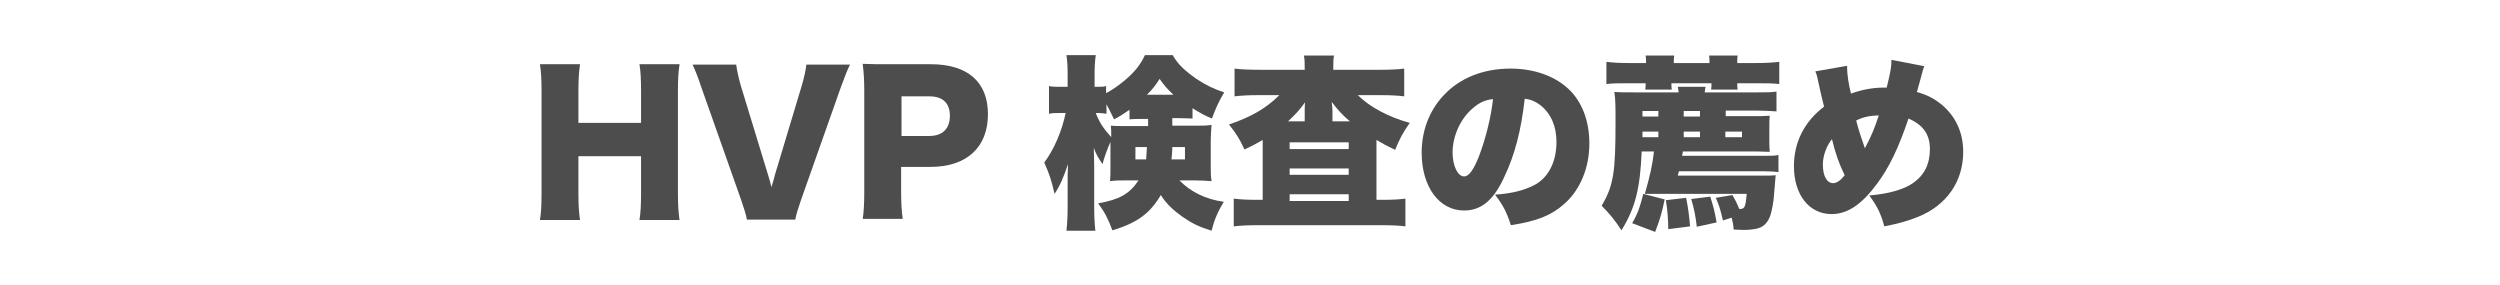 <?xml version="1.0" encoding="utf-8"?>
<!-- Generator: Adobe Illustrator 28.2.0, SVG Export Plug-In . SVG Version: 6.00 Build 0)  -->
<svg version="1.1" id="レイヤー_1" xmlns="http://www.w3.org/2000/svg" xmlns:xlink="http://www.w3.org/1999/xlink" x="0px"
	 y="0px" viewBox="0 0 630.6 71.8" style="enable-background:new 0 0 630.6 71.8;" xml:space="preserve">
<style type="text/css">
	.st0{fill:#4D4D4D;}
</style>
<g>
	<g>
		<path class="st0" d="M171.4,16.3c-0.3,1.9-0.4,3.7-0.4,7v25.2c0,3.1,0.1,4.7,0.4,7h-10.1c0.3-2,0.4-3.7,0.4-7v-9.1h-15.8v9.1
			c0,3.1,0.1,4.8,0.4,7h-10.1c0.3-1.9,0.4-3.7,0.4-7V23.2c0-3.2-0.1-4.9-0.4-7h10.1c-0.3,2.2-0.4,4-0.4,7V31h15.8v-7.8
			c0-3.2-0.1-5.1-0.4-7H171.4z"/>
		<path class="st0" d="M193.7,44c0.4,1.3,0.4,1.3,0.9,3.2c0.6-2.1,0.7-2.3,0.9-3.2l6.8-22.6c0.6-2.2,0.9-3.5,1.1-5.1h11
			c-0.7,1.4-1.1,2.5-2.3,5.7l-10,28.3c-0.8,2.3-1.3,3.9-1.5,5.1h-12.2c-0.2-1.2-0.7-2.8-1.5-5.1l-10-28.3c-0.9-2.7-1.4-3.9-2.2-5.7
			h11c0.2,1.5,0.6,3.3,1.1,5.1L193.7,44z"/>
		<path class="st0" d="M217.6,55.4c0.3-2.1,0.4-4.2,0.4-7V23c0-2.5-0.1-4.7-0.4-6.9c2.2,0.1,3.9,0.1,6.9,0.1h10.3
			c9.3,0,14.4,4.5,14.4,12.6c0,8.4-5.4,13.3-14.5,13.3h-7.4v6c0,2.8,0.1,5.1,0.4,7.1H217.6z M234.4,34.3c3.3,0,5.2-1.8,5.2-5.1
			c0-3.2-1.8-4.9-5.2-4.9h-7v10H234.4z"/>
		<path class="st0" d="M295.8,31.7h5.8c1.8,0,2.8,0,4-0.2c-0.1,1.6-0.2,2.6-0.2,3.9v6.7c0,1.4,0,2.2,0.2,3.6
			c-1.4-0.1-2.5-0.2-4.3-0.2h-3.8c2.8,2.9,6.7,4.8,11.2,5.4c-1.6,2.6-2.4,4.6-3.1,7.3c-3.2-1-5-1.9-7.3-3.5
			c-2.4-1.7-4.1-3.3-5.5-5.5c-2.7,4.6-5.9,7-12.2,8.9c-1.2-3.1-1.9-4.5-3.6-6.8c5.4-1,7.8-2.3,10.2-5.8h-2.9c-1.8,0-3,0-4.3,0.2
			c0.1-1.4,0.1-2,0.1-3.1v-6.8c-0.8,1.8-1.5,3.7-2,5.6c-1-1.5-1.6-2.4-2.2-4.1c0,1.3,0.1,2.7,0.1,4.7v10.1c0,2.3,0.1,4.4,0.3,6.1
			H269c0.2-1.7,0.3-3.7,0.3-6.1V46c0-1.1,0-3.1,0.1-4.6c-1.2,3.5-2,5.4-3.4,7.5c-0.8-3.5-1.3-5-2.6-7.9c2.5-3.3,4.5-8.1,5.4-12.5
			h-1.1c-1.5,0-2.2,0-3.1,0.2v-7c0.8,0.2,1.6,0.2,3.1,0.2h1.6v-3.1c0-2.2-0.1-3.6-0.3-4.9h7.4c-0.2,1.4-0.3,2.8-0.3,4.9v3.1h0.8
			c0.9,0,1.4,0,2.1-0.2v1.8c1.5-0.8,3.1-1.9,4.3-2.9c2.7-2.2,4.3-4.1,5.5-6.7h7c1.3,2.3,3,3.9,6,6c2.4,1.6,4.5,2.6,7,3.4
			c-1.3,2.2-2,3.6-3.1,6.6c-1.9-0.8-2.8-1.3-4.9-2.6v2.6c-0.8,0-1.6-0.1-3.4-0.1h-1.7V31.7z M288.3,30c-1.7,0-2.4,0-3.4,0.1v-2.4
			c-1.5,1-2.3,1.6-3.9,2.4c-0.8-1.7-1.2-2.5-1.9-3.8v2.4c-0.7-0.1-1.3-0.2-2-0.2h-0.7c0.8,2.2,1.9,3.9,3.9,6.1c0-1.3,0-2-0.1-2.9
			c1,0.1,1.6,0.1,3.9,0.1h5.5V30H288.3z M286.4,37.1v3.1h2.7c0.1-1.1,0.1-1.6,0.2-3.1H286.4z M296,23.9c-1.7-1.6-2.3-2.3-3.5-4
			c-1.1,1.7-1.6,2.4-3.2,4H296z M295.7,37.1c0,1.3-0.1,1.7-0.2,3.1h3.4v-3.1H295.7z"/>
		<path class="st0" d="M329.1,17.6c0-1.8,0-2.5-0.2-3.6h7.6c-0.2,1-0.2,1.7-0.2,3.6h12.1c2.4,0,4.2-0.1,5.8-0.3v7
			c-1.6-0.2-3.6-0.3-5.8-0.3h-5.9c3,3,7.7,5.5,13.1,7c-1.7,2.4-2.5,3.9-3.7,6.8c-2.1-1-3-1.5-4.7-2.5v15.1h1.8c2.4,0,4-0.1,5.5-0.3
			v7c-1.5-0.2-3.5-0.3-6.2-0.3h-30.9c-2.6,0-4.5,0.1-6.2,0.3v-7c1.6,0.2,3.3,0.3,5.6,0.3h1.7V35.3c-1.6,0.9-2.4,1.4-4.6,2.4
			c-1.3-2.8-2-3.9-3.9-6.3c5.6-1.9,9.4-4.1,12.7-7.4h-5.5c-2.2,0-4.1,0.1-5.8,0.3v-7c1.4,0.2,3.7,0.3,6.4,0.3H329.1z M329.1,30.6
			v-2.6c0-0.4,0-1.6,0.1-2.2c-1.6,2.2-2.5,3.1-4.3,4.8H329.1z M325.3,37.6h14.9v-1.7h-14.9V37.6z M325.3,44.1h14.9v-1.6h-14.9V44.1z
			 M325.3,50.7h14.9v-1.7h-14.9V50.7z M340.5,30.6c-2-1.7-2.9-2.7-4.6-4.9c0.1,0.8,0.2,1.6,0.2,2.3v2.6H340.5z"/>
		<path class="st0" d="M379.5,44.5c-2.7,6-5.9,8.6-10.2,8.6c-6.3,0-10.7-6-10.7-14.6c0-5.5,1.9-10.5,5.4-14.3
			c4.1-4.5,10.1-6.9,17-6.9c6.3,0,11.8,2.1,15.3,5.8c3,3.2,4.6,7.8,4.6,13.1c0,6.1-2.3,11.7-6.3,15.2c-3.2,2.9-6.9,4.4-13.5,5.4
			c-1.1-3.4-2-5.1-4-7.7c4.4-0.3,7.3-1.1,9.9-2.4c3.6-1.9,5.6-5.9,5.6-10.9c0-4-1.4-7.2-4.1-9.3c-1.2-0.9-2.3-1.4-3.9-1.6
			C383.7,32.9,382.1,39,379.5,44.5z M371.5,27.3c-3.1,2.6-5.1,7-5.1,11.2c0,3.3,1.3,6,2.9,6c1.2,0,2.4-1.6,3.8-5.2
			c1.6-4.2,3-9.7,3.5-14.3C374.6,25.2,373.1,25.9,371.5,27.3z"/>
		<path class="st0" d="M437,49.2c0.8,1.4,1.1,2,1.7,3.5c0.1,0,0.2,0,0.3,0c1.1,0,1.3-0.6,1.6-3.8h-20.4c-1.5,0-2.7,0-3.9,0
			c-0.4,0-0.7,0-1.4,0c1.3-4.6,1.9-7.2,2.3-10.7h-3.1c-0.4,9.4-1.6,14.2-5.1,19.9c-1.6-2.5-3-4.2-5-6.2c3-5.1,3.5-8.4,3.5-20.9
			c0-4.5,0-5.8-0.3-7.8c1.5,0.1,2.3,0.1,5.2,0.1h11c0-0.6-0.1-0.8-0.2-1.4h7c-0.1,0.5-0.1,0.8-0.2,1.4h13.3c2.3,0,3.5,0,4.8-0.2v5
			c-1.4-0.1-3-0.2-4.8-0.2h-8v1.4h7.7c1.1,0,1.6,0,3.4-0.1c-0.1,0.7-0.1,1.5-0.1,2.6v3.7c0,1.1,0,1.8,0.1,2.8
			c-1.4,0-2.4-0.1-3.2-0.1h-18.7l-0.2,1.1h20.8c1.6,0,2.5,0,3.5-0.2v4.3c-0.8-0.1-2-0.2-3.6-0.2h-21.5c-0.1,0.4-0.2,0.6-0.3,1.1
			h21.4c1.7,0,2.3,0,3.3-0.1c-0.1,0.7-0.1,1.4-0.4,4.7c-0.1,2.1-0.6,4.4-1,5.6c-0.6,1.6-1.6,2.7-3.1,3.1c-0.7,0.2-2.2,0.4-3.4,0.4
			c0,0-0.9,0-2.7-0.1c-0.1-1.3-0.2-1.7-0.5-3l-2.2,0.7c-0.7-2.9-0.9-3.6-1.8-5.7L437,49.2z M415.2,15.9c0-0.8,0-1.2-0.1-1.9h7.2
			c-0.1,0.7-0.1,1.2-0.1,1.9h9c0-0.8,0-1.3-0.1-1.9h7.2c-0.1,0.6-0.1,1.1-0.1,1.9h4.8c2.4,0,3.9-0.1,5.8-0.3v5.6
			c-1.7-0.2-3.1-0.2-5.8-0.2h-4.8c0,0.6,0,1,0.1,1.6h-6.7c0.1-0.5,0.1-0.7,0.1-1.6h-10.1c0,0.8,0,1.1,0.1,1.6H415
			c0.1-0.6,0.1-0.9,0.1-1.6h-4.3c-2.7,0-4,0-5.6,0.2v-5.6c1.7,0.2,3.2,0.3,5.6,0.3H415.2z M419.9,50.3c-0.7,3.3-1.1,4.8-2.4,8.2
			l-5.8-2.2c1.5-2.6,2-4.2,2.8-7.4L419.9,50.3z M418.3,29.4v-1.4h-4v1.4H418.3z M418.3,34.6v-1.4h-4c0,0.7,0,0.7,0,1.4H418.3z
			 M425.3,49.9c0.5,2.3,0.8,4.7,1,7.2l-5.5,0.7c0-2.3-0.2-4.9-0.6-7.3L425.3,49.9z M428.8,29.4v-1.4h-4.1v1.4H428.8z M428.8,34.6
			v-1.4h-4.1v1.4H428.8z M431.4,49.6c0.8,2.6,1,3.2,1.6,6.5l-5,1.1c-0.3-2.6-0.6-4.2-1.4-7L431.4,49.6z M439.4,34.6v-1.4h-4.2v1.4
			H439.4z"/>
		<path class="st0" d="M465.9,16.6c0,2.3,0.4,4.7,1,7c2.5-0.9,5.4-1.5,8-1.5c0.2,0,0.6,0,1,0c1-4.1,1.2-5.2,1.2-7l8.3,1.6
			c-0.2,0.4-0.5,1.3-0.8,2.6c-0.7,2.4-1,3.8-1.1,3.9c2.8,0.8,4.4,1.7,6.3,3.2c3.5,3,5.4,7,5.4,11.9c0,7.5-4.2,13.5-11.4,16.4
			c-2.5,1-4.9,1.7-8.5,2.4c-0.9-3.3-1.8-5.1-3.8-7.8c4.9-0.4,8.7-1.5,11-3.1c2.9-2,4.3-4.8,4.3-8.6c0-3.7-1.7-6.1-5.4-7.7
			c-2.5,7.4-4.9,12.4-7.9,16.4c-3.9,5.3-7.5,7.7-11.5,7.7c-5.7,0-9.5-4.9-9.5-12.1c0-6,2.6-11.2,7.6-15c-0.6-2.3-0.8-3.4-1.4-6
			c-0.3-1.6-0.4-1.9-0.8-2.9L465.9,16.6z M459.8,41.5c0,2.9,1,4.7,2.6,4.7c0.9,0,1.9-0.7,2.9-2c-1.5-3.1-2.3-5.4-3.2-9.1
			C460.7,36.8,459.8,39.3,459.8,41.5z M470.4,37.4c1.7-3.2,2.5-5.2,3.5-8.3c-2.4,0.1-3.9,0.4-5.7,1.3
			C468.9,33.1,469.5,34.8,470.4,37.4z"/>
	</g>
</g>
</svg>
